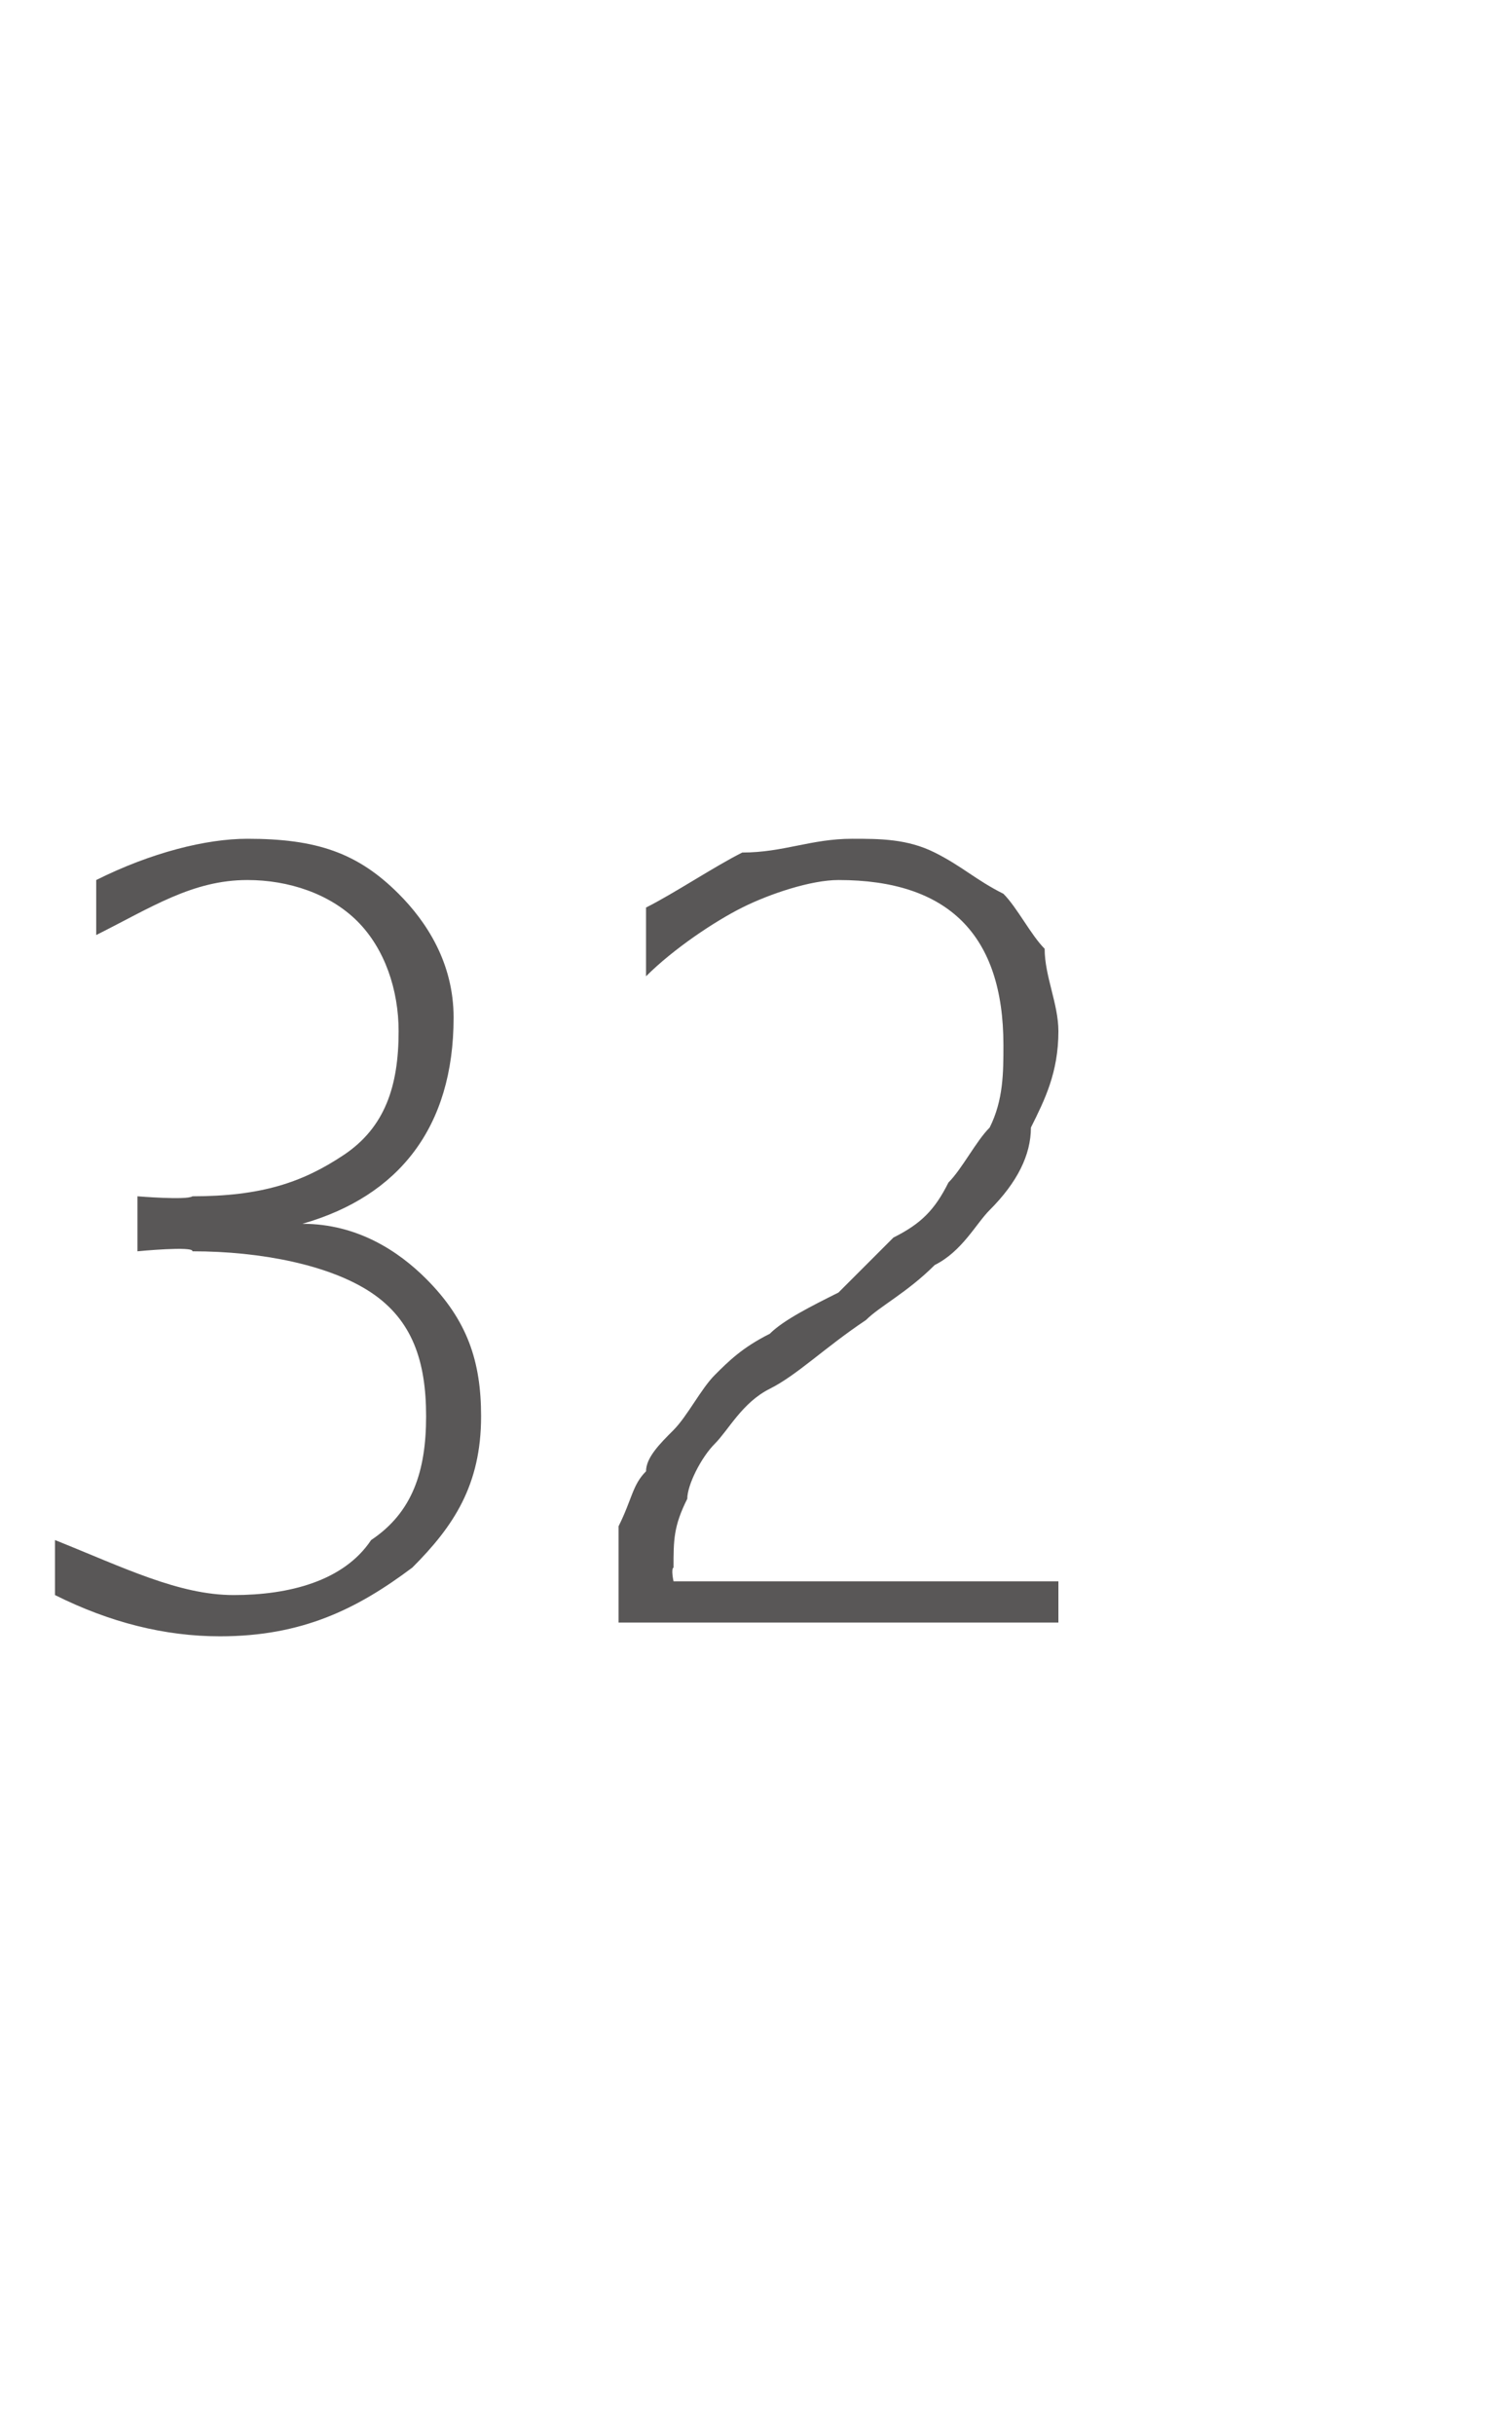 <?xml version="1.0" standalone="no"?>
<!DOCTYPE svg PUBLIC "-//W3C//DTD SVG 1.1//EN" "http://www.w3.org/Graphics/SVG/1.1/DTD/svg11.dtd">
<svg xmlns="http://www.w3.org/2000/svg" version="1.1" width="11px" height="17.7px" viewBox="0 -5 11 17.7" style="top:-5px">
  <desc>32</desc>
  <defs/>
  <g id="Polygon17789">
    <path d="M 1.6 6.9 C 1.2 6.9 0.8 6.8 0.4 6.6 C 0.4 6.6 0.4 6.2 0.4 6.2 C 0.9 6.4 1.3 6.6 1.7 6.6 C 2.1 6.6 2.5 6.5 2.7 6.2 C 3 6 3.1 5.7 3.1 5.3 C 3.1 4.9 3 4.6 2.7 4.4 C 2.4 4.2 1.9 4.1 1.4 4.1 C 1.41 4.06 1 4.1 1 4.1 L 1 3.7 C 1 3.7 1.36 3.73 1.4 3.7 C 1.9 3.7 2.2 3.6 2.5 3.4 C 2.8 3.2 2.9 2.9 2.9 2.5 C 2.9 2.2 2.8 1.9 2.6 1.7 C 2.4 1.5 2.1 1.4 1.8 1.4 C 1.4 1.4 1.1 1.6 0.7 1.8 C 0.7 1.8 0.7 1.4 0.7 1.4 C 1.1 1.2 1.5 1.1 1.8 1.1 C 2.3 1.1 2.6 1.2 2.9 1.5 C 3.1 1.7 3.3 2 3.3 2.4 C 3.3 3.2 2.9 3.7 2.2 3.9 C 2.2 3.9 2.2 3.9 2.2 3.9 C 2.6 3.9 2.9 4.1 3.1 4.3 C 3.4 4.6 3.5 4.9 3.5 5.3 C 3.5 5.8 3.3 6.1 3 6.4 C 2.6 6.7 2.2 6.9 1.6 6.9 C 1.6 6.9 1.6 6.9 1.6 6.9 Z M 4.5 6.8 C 4.5 6.8 4.5 6.54 4.5 6.5 C 4.5 6.4 4.5 6.2 4.5 6.1 C 4.6 5.9 4.6 5.8 4.7 5.7 C 4.7 5.6 4.8 5.5 4.9 5.4 C 5 5.3 5.1 5.1 5.2 5 C 5.3 4.9 5.4 4.8 5.6 4.7 C 5.7 4.6 5.9 4.5 6.1 4.4 C 6.2 4.3 6.4 4.1 6.5 4 C 6.7 3.9 6.8 3.8 6.9 3.6 C 7 3.5 7.1 3.3 7.2 3.2 C 7.3 3 7.3 2.8 7.3 2.6 C 7.3 2.2 7.2 1.9 7 1.7 C 6.8 1.5 6.5 1.4 6.1 1.4 C 5.9 1.4 5.6 1.5 5.4 1.6 C 5.2 1.7 4.9 1.9 4.7 2.1 C 4.7 2.1 4.7 1.6 4.7 1.6 C 4.9 1.5 5.2 1.3 5.4 1.2 C 5.7 1.2 5.9 1.1 6.2 1.1 C 6.4 1.1 6.6 1.1 6.8 1.2 C 7 1.3 7.1 1.4 7.3 1.5 C 7.4 1.6 7.5 1.8 7.6 1.9 C 7.6 2.1 7.7 2.3 7.7 2.5 C 7.7 2.8 7.6 3 7.5 3.2 C 7.5 3.4 7.4 3.6 7.2 3.8 C 7.1 3.9 7 4.1 6.8 4.2 C 6.6 4.4 6.4 4.5 6.3 4.6 C 6 4.8 5.8 5 5.6 5.1 C 5.4 5.2 5.3 5.4 5.2 5.5 C 5.1 5.6 5 5.8 5 5.9 C 4.9 6.1 4.9 6.2 4.9 6.4 C 4.88 6.41 4.9 6.5 4.9 6.5 L 7.7 6.5 L 7.7 6.8 L 4.5 6.8 Z " stroke="none" fill="#595757"/>
  </g>
</svg>